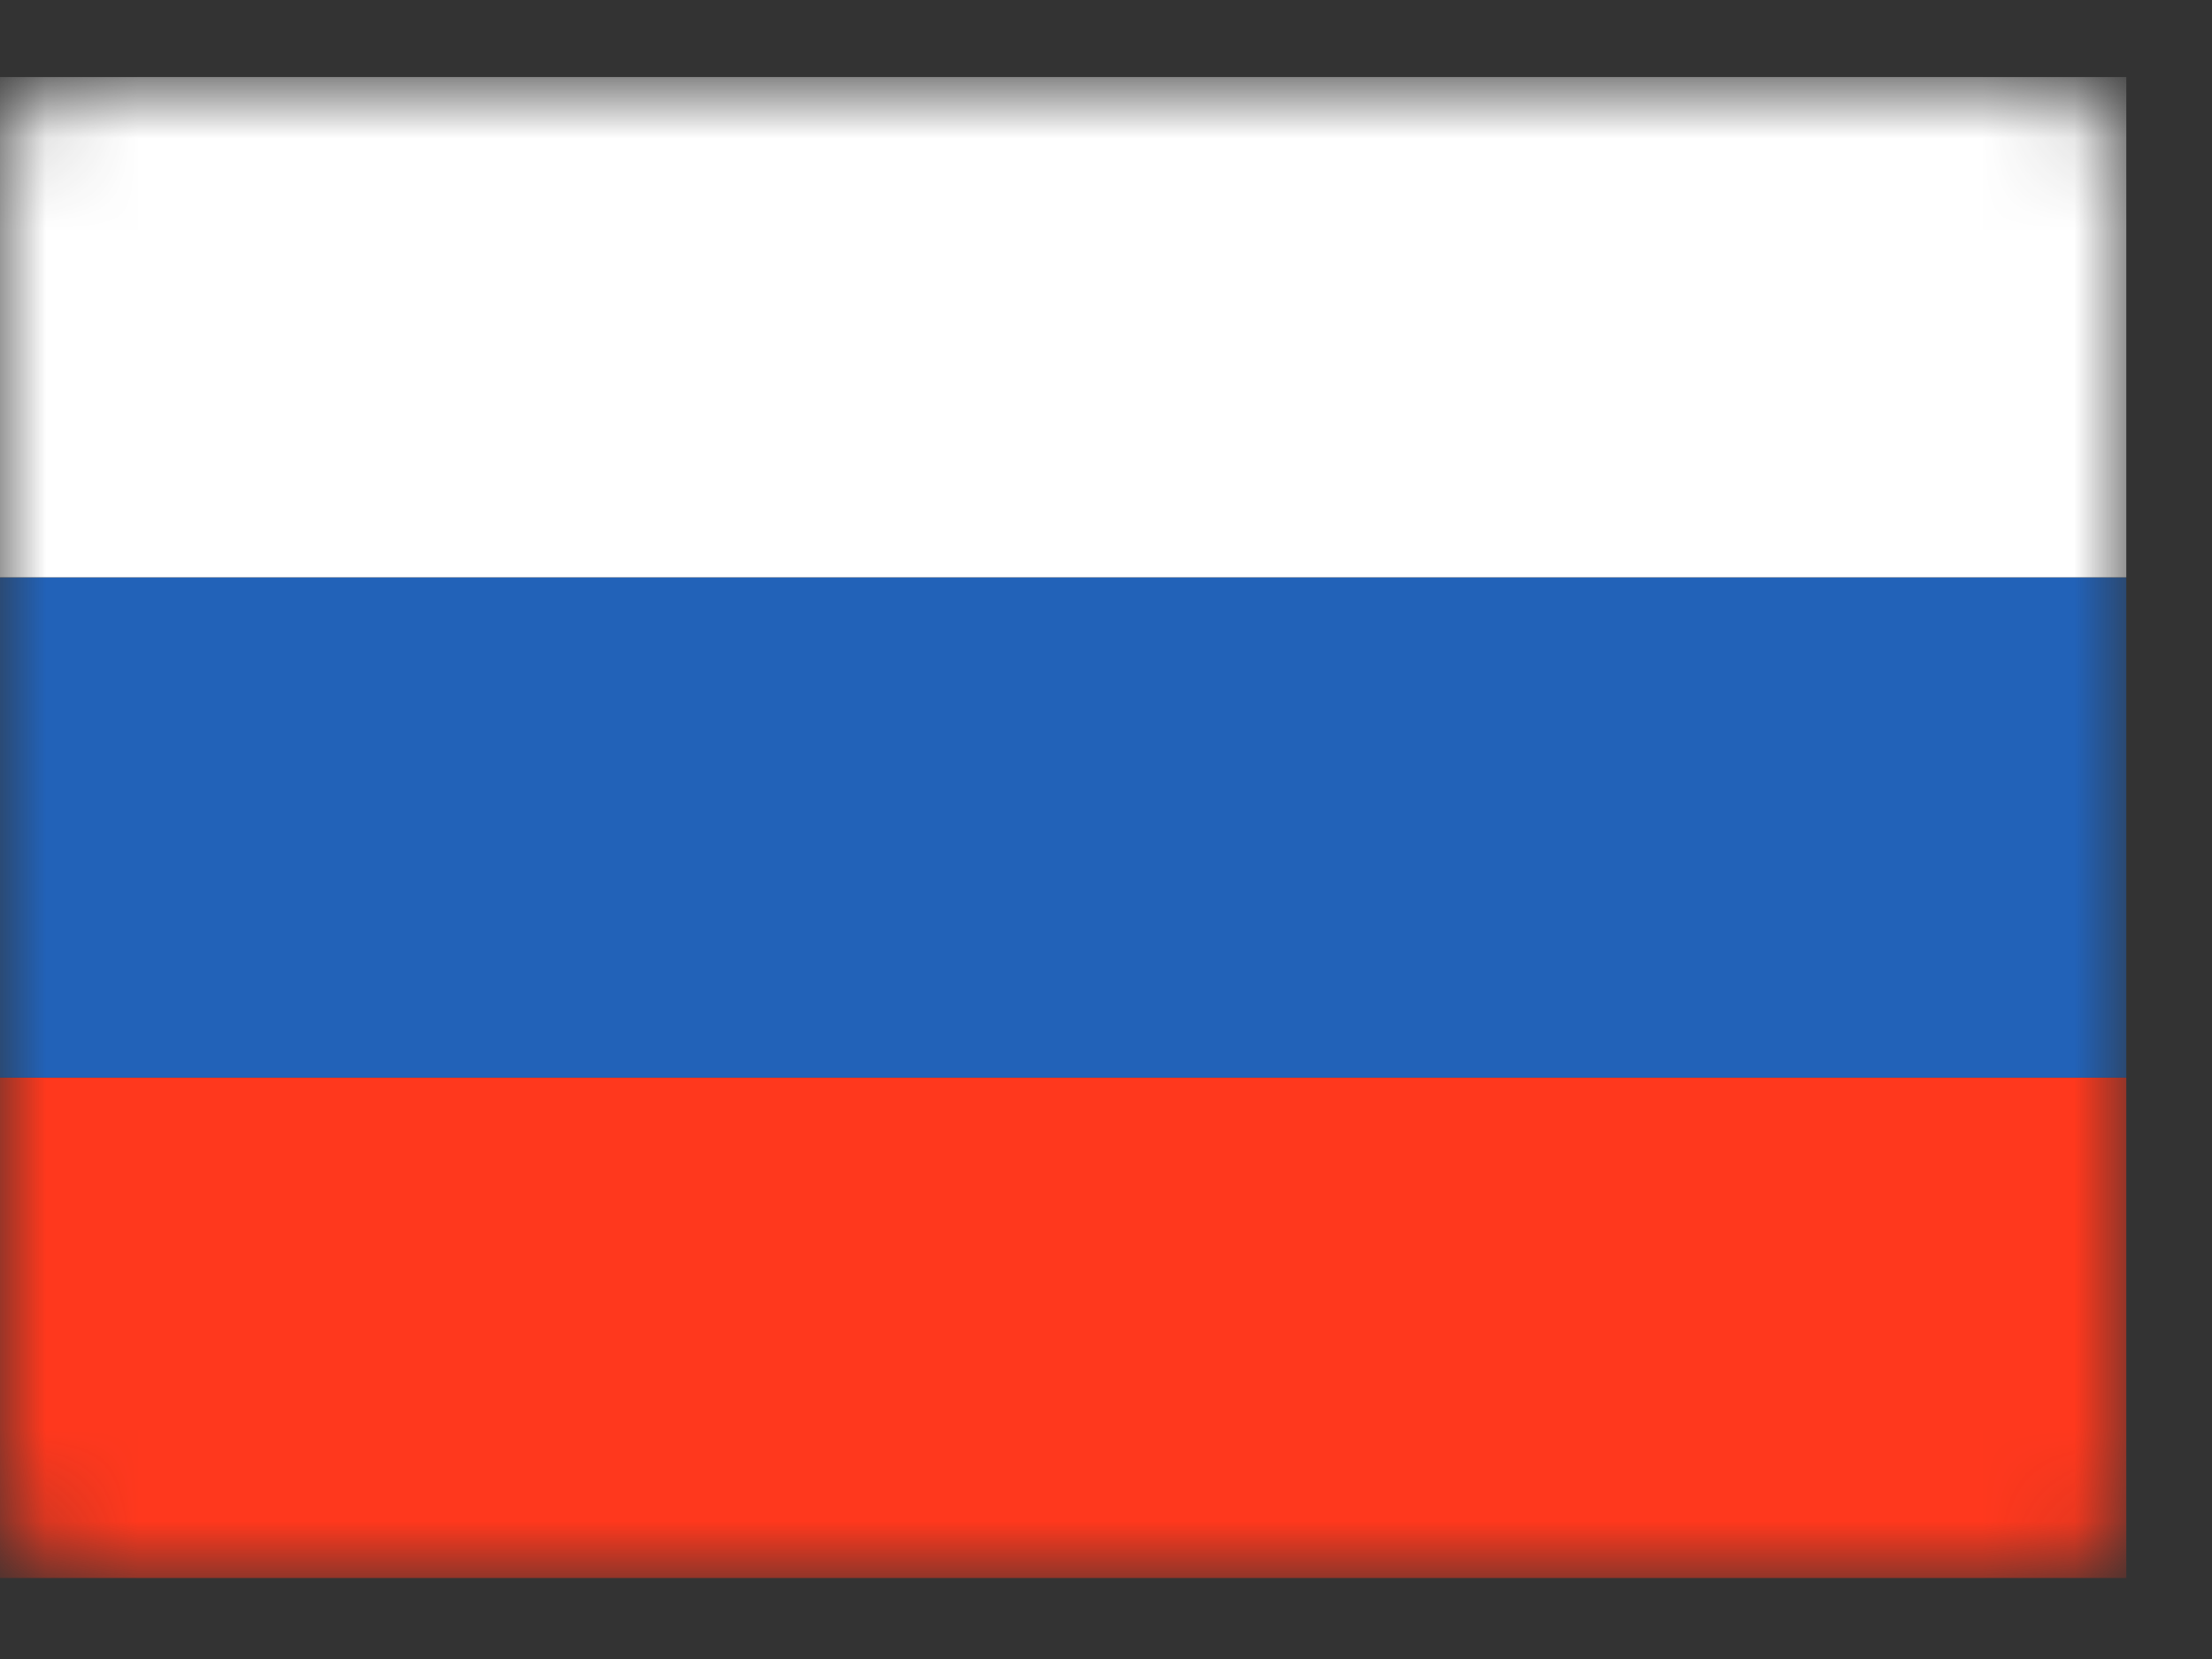 <svg width="24" height="18" viewBox="0 0 24 18" fill="none" xmlns="http://www.w3.org/2000/svg"><rect x="0" y="0" width="24" height="18" fill="#333333" stroke="none"/><mask id="a" maskUnits="userSpaceOnUse" x="0" y="0" width="24" height="18"><rect y=".836" width="23.07" height="16.285" rx="1" fill="#C4C4C4"/></mask><g mask="url(#a)"><path fill="#FF381D" d="M0 11.693h23.07v5.428H0z"/><path fill="#2262B8" d="M0 6.264h23.07v5.428H0z"/><path fill="#fff" d="M0 .836h23.07v5.428H0z"/></g></svg>